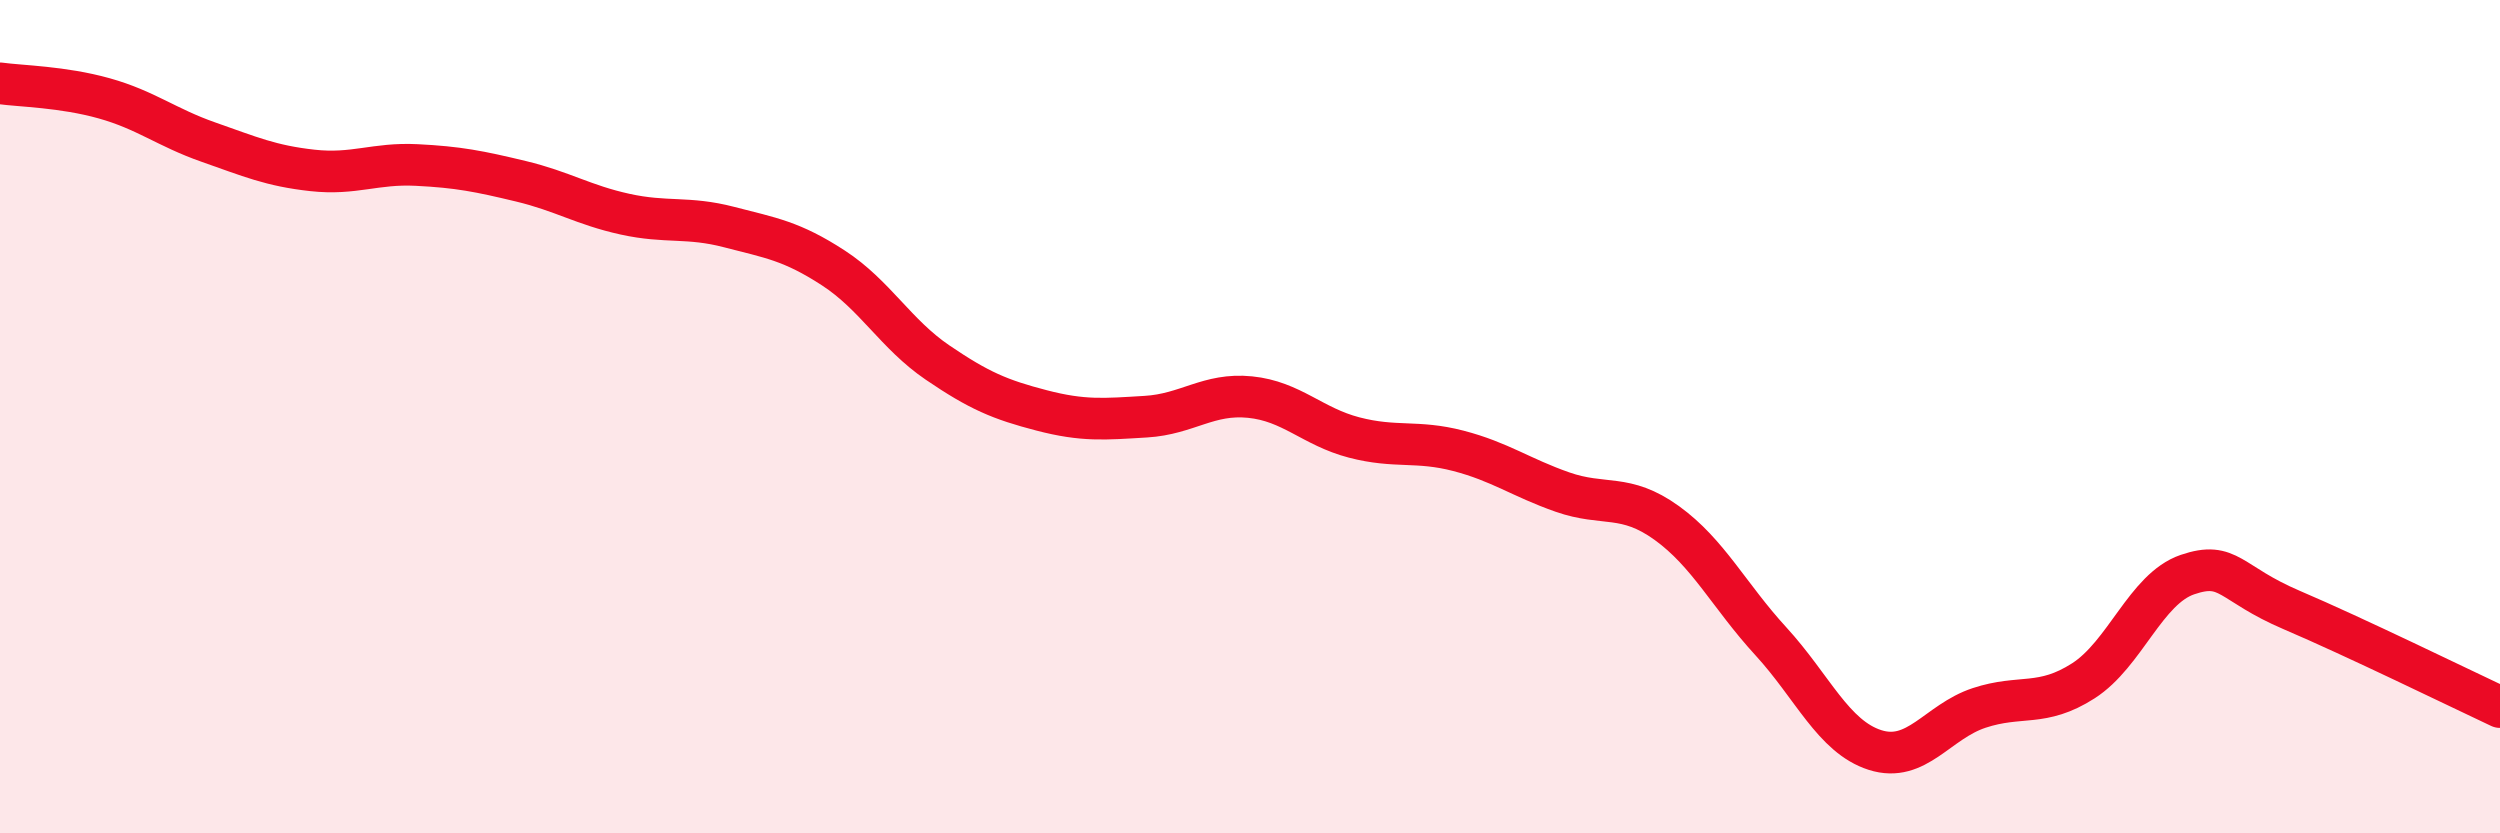 
    <svg width="60" height="20" viewBox="0 0 60 20" xmlns="http://www.w3.org/2000/svg">
      <path
        d="M 0,2 C 0.5,2.07 1.5,2.08 2.5,2.36 C 3.5,2.64 4,3.06 5,3.41 C 6,3.76 6.5,3.98 7.5,4.09 C 8.5,4.2 9,3.91 10,3.96 C 11,4.01 11.5,4.11 12.5,4.35 C 13.5,4.59 14,4.92 15,5.14 C 16,5.36 16.5,5.19 17.5,5.45 C 18.5,5.71 19,5.78 20,6.43 C 21,7.08 21.5,8.02 22.5,8.7 C 23.5,9.38 24,9.59 25,9.85 C 26,10.11 26.5,10.06 27.5,10 C 28.5,9.94 29,9.43 30,9.53 C 31,9.63 31.5,10.24 32.5,10.5 C 33.5,10.76 34,10.56 35,10.82 C 36,11.08 36.5,11.46 37.5,11.81 C 38.5,12.16 39,11.83 40,12.55 C 41,13.27 41.5,14.3 42.5,15.39 C 43.5,16.48 44,17.68 45,18 C 46,18.32 46.5,17.32 47.5,16.99 C 48.5,16.66 49,16.98 50,16.34 C 51,15.7 51.5,14.13 52.5,13.79 C 53.5,13.45 53.5,14 55,14.64 C 56.5,15.28 59,16.5 60,16.97L60 20L0 20Z"
        fill="#EB0A25"
        opacity="0.1"
        stroke-linecap="round"
        stroke-linejoin="round"
      />
      <path
        d="M 0,2 C 0.5,2.07 1.5,2.08 2.5,2.36 C 3.5,2.64 4,3.06 5,3.41 C 6,3.76 6.5,3.98 7.5,4.09 C 8.5,4.2 9,3.91 10,3.96 C 11,4.01 11.5,4.11 12.5,4.35 C 13.5,4.59 14,4.92 15,5.14 C 16,5.36 16.5,5.19 17.5,5.45 C 18.5,5.71 19,5.78 20,6.43 C 21,7.08 21.5,8.02 22.5,8.7 C 23.5,9.38 24,9.59 25,9.85 C 26,10.11 26.5,10.06 27.5,10 C 28.5,9.94 29,9.43 30,9.53 C 31,9.63 31.5,10.24 32.5,10.5 C 33.5,10.76 34,10.56 35,10.82 C 36,11.08 36.5,11.46 37.5,11.81 C 38.5,12.16 39,11.83 40,12.55 C 41,13.27 41.5,14.3 42.5,15.39 C 43.5,16.48 44,17.68 45,18 C 46,18.32 46.5,17.32 47.5,16.99 C 48.5,16.66 49,16.98 50,16.34 C 51,15.7 51.5,14.13 52.5,13.79 C 53.5,13.45 53.5,14 55,14.64 C 56.5,15.28 59,16.5 60,16.97"
        stroke="#EB0A25"
        stroke-width="1"
        fill="none"
        stroke-linecap="round"
        stroke-linejoin="round"
      />
    </svg>
  